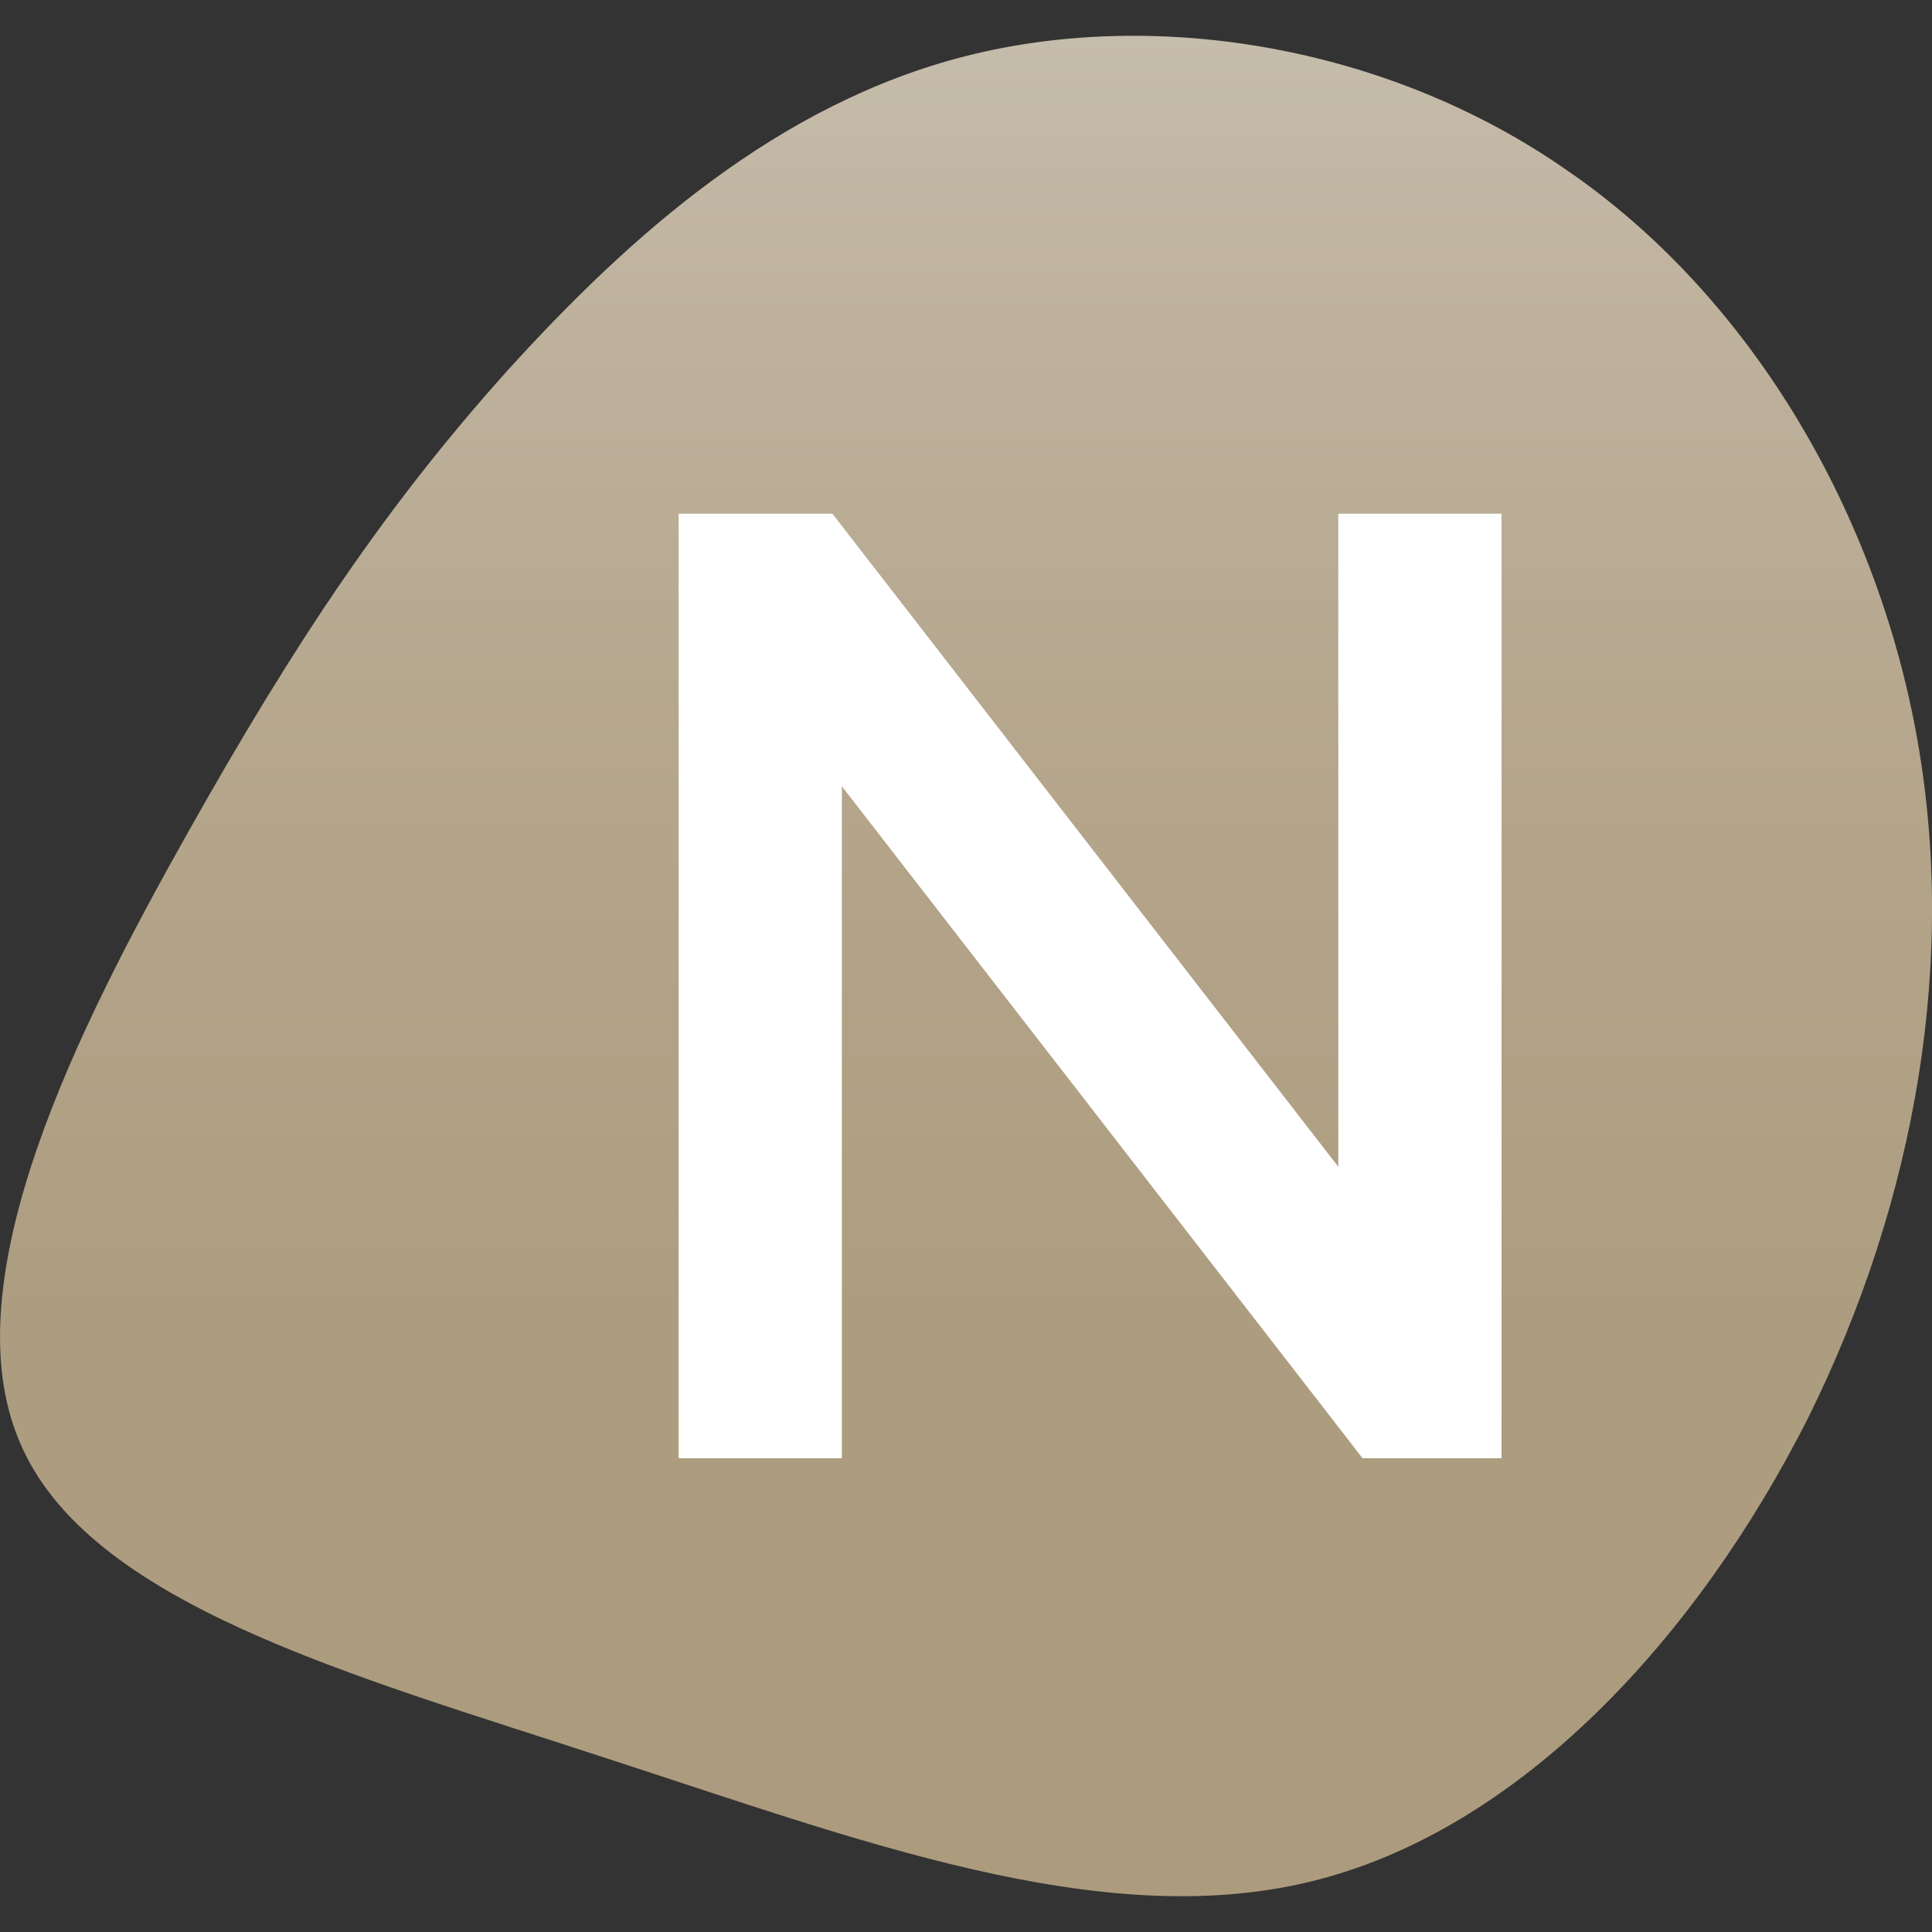 <svg width="120" height="120" viewBox="0 0 120 120" fill="none" xmlns="http://www.w3.org/2000/svg">
<rect x="0" y="0" width="120" height="120" fill="#333333" stroke="none"/>
<g clip-path="url(#clip0_6058_480)">
<g clip-path="url(#clip1_6058_480)">
<path d="M97.32 10.573C108.445 18.195 116.32 31.244 118.974 45.307C121.627 59.369 119.058 74.449 112.298 88.084C105.449 101.64 94.409 113.751 81.316 116.889C68.307 120.022 53.245 114.262 37.583 109.182C21.836 104.013 5.405 99.609 1.209 89.529C-3.071 79.449 4.889 63.778 11.649 51.747C18.409 39.715 24.058 31.329 31.507 23.031C39.036 14.724 48.28 6.422 60.089 3.458C71.898 0.493 86.276 2.867 97.32 10.573Z" fill="url(#paint0_linear_6058_480)"/>
<path d="M42.151 31.907H51.703L83.125 72.471V31.907H93.263V90.573H84.631L52.289 48.836V90.573H42.151V31.907Z" fill="white"/>
</g>
</g>
<defs>
<linearGradient id="paint0_linear_6058_480" x1="60" y1="117.778" x2="60" y2="2.222" gradientUnits="userSpaceOnUse">
<stop stop-color="#AC9B7D"/>
<stop offset="0.31" stop-color="#AD9D80"/>
<stop offset="0.59" stop-color="#B4A58B"/>
<stop offset="0.85" stop-color="#BEB29D"/>
<stop offset="1" stop-color="#C6BCAB"/>
</linearGradient>
<clipPath id="clip0_6058_480">
<rect width="120" height="120" fill="white"/>
</clipPath>
<clipPath id="clip1_6058_480">
<rect width="120" height="115.556" fill="white" transform="translate(0 2.222)"/>
</clipPath>
</defs>
</svg>
